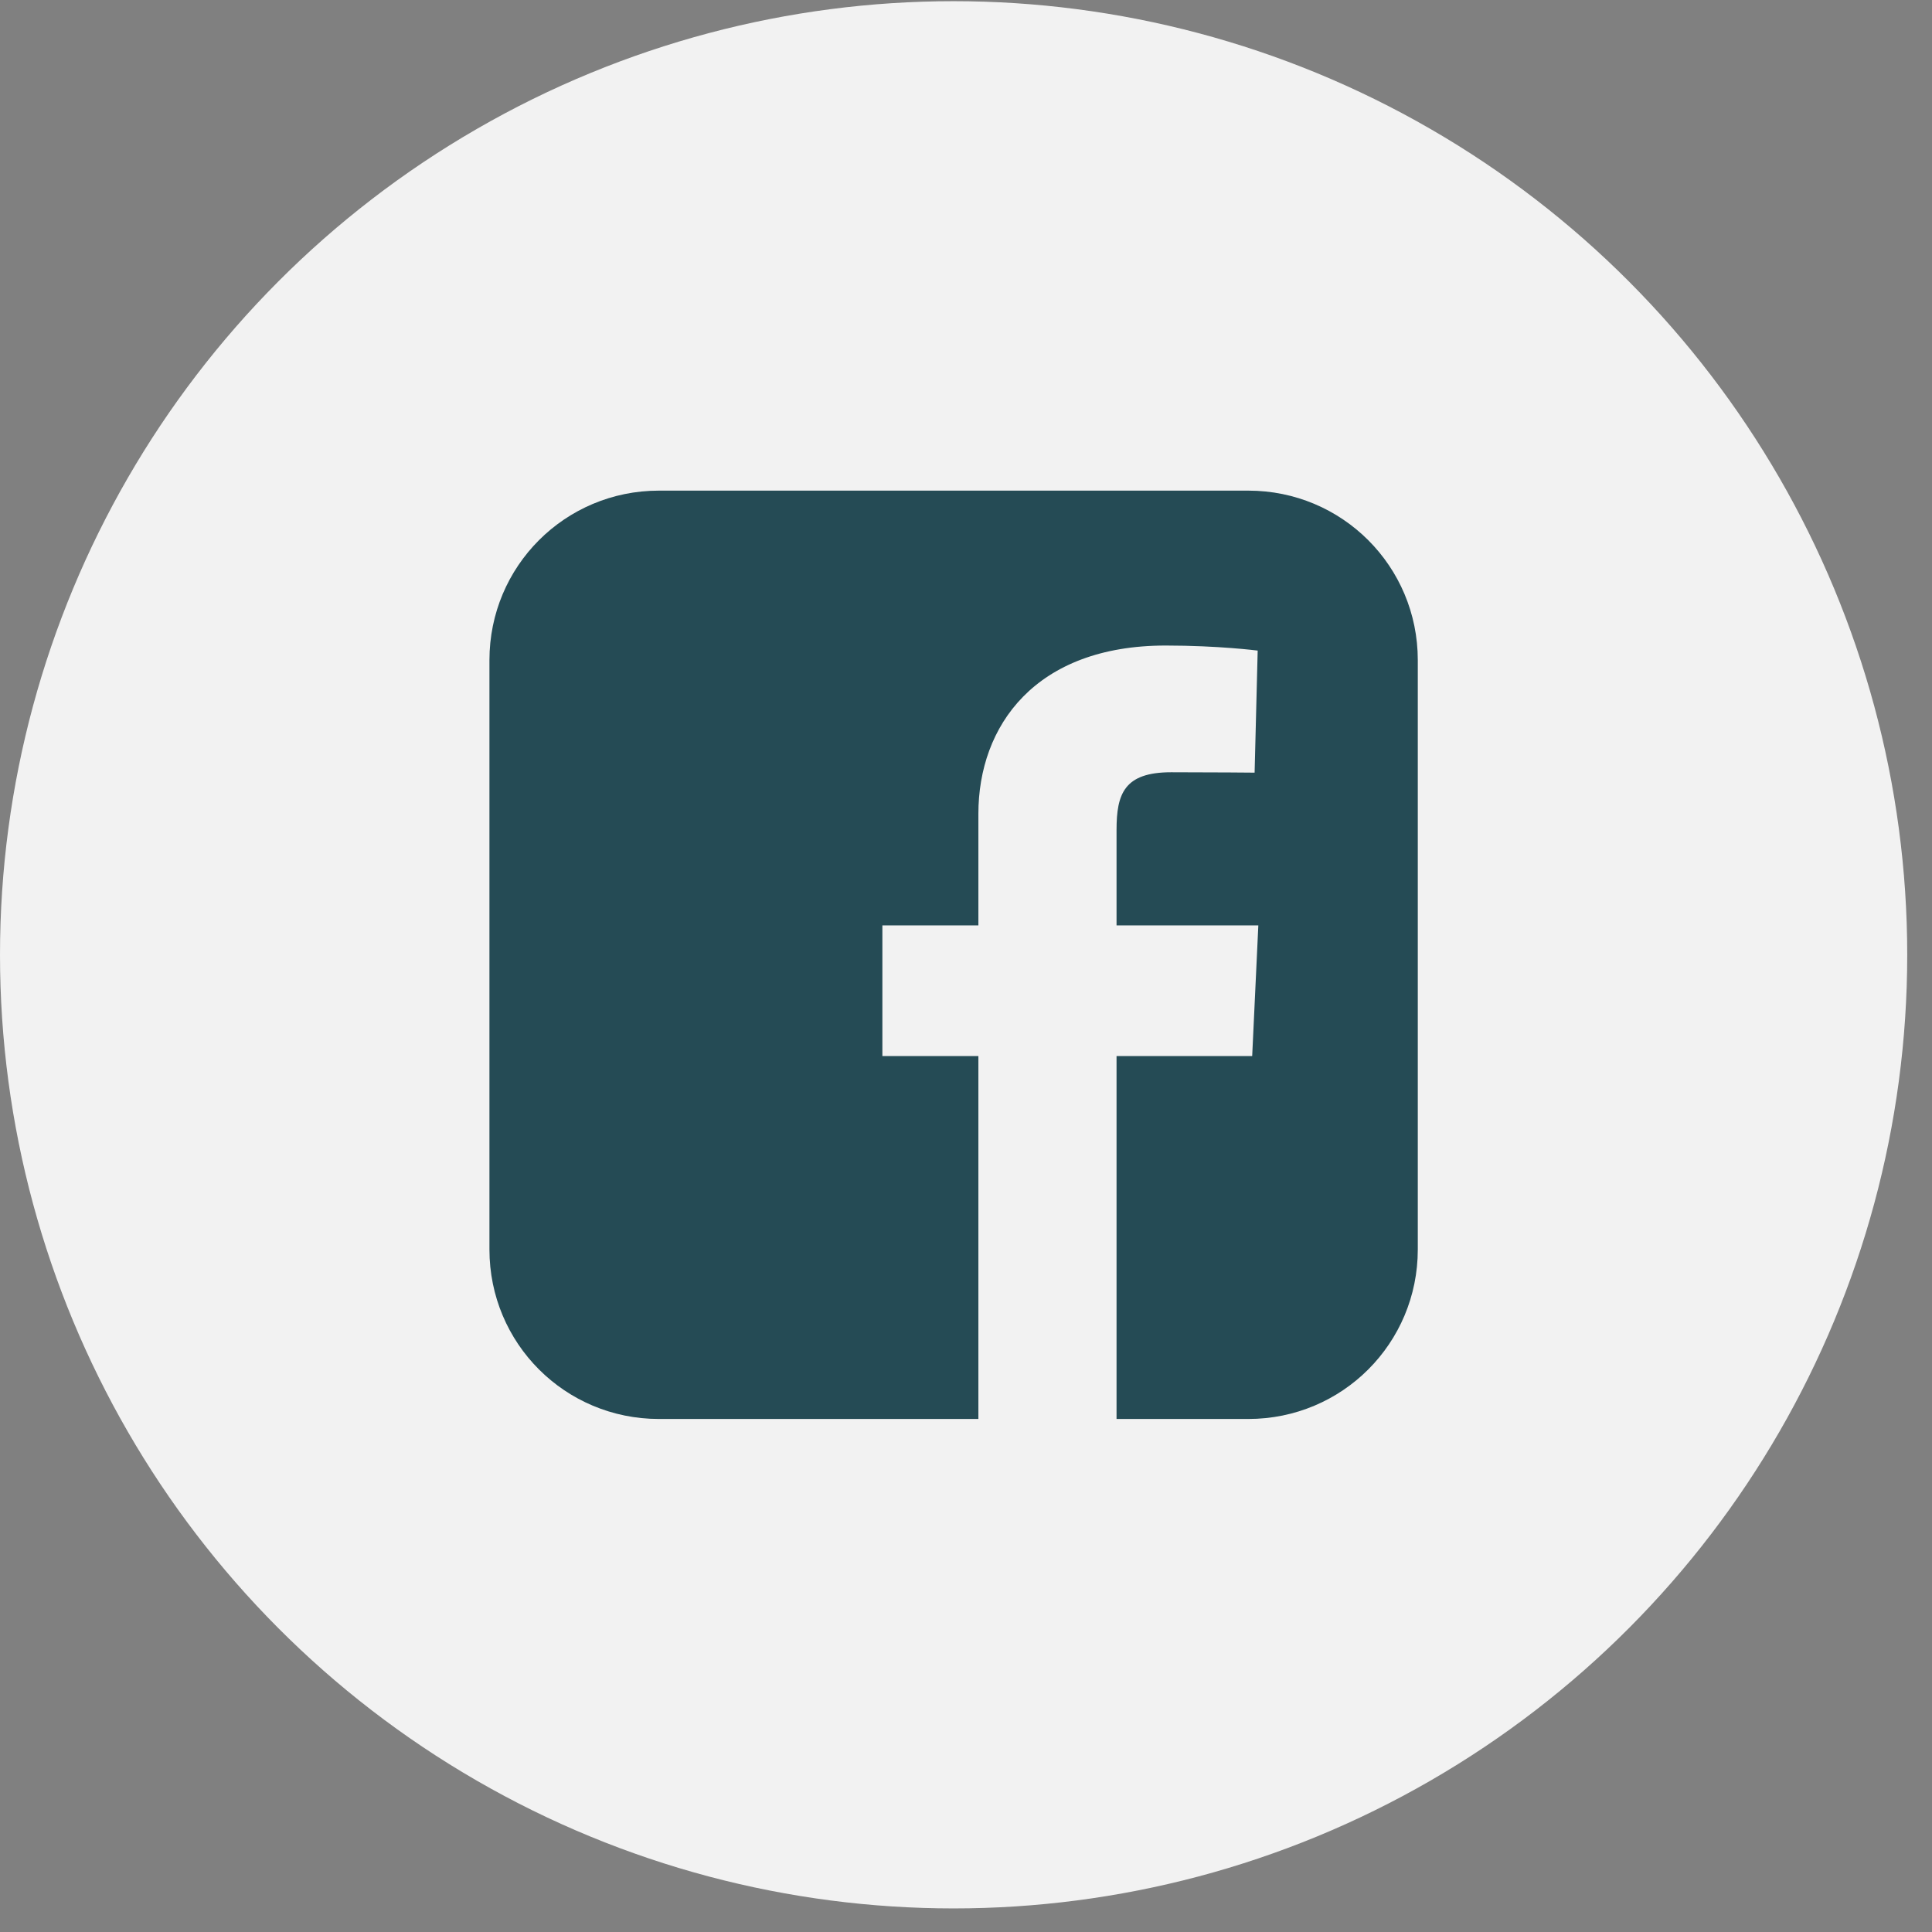 <svg width="39" height="39" viewBox="0 0 39 39" fill="none" xmlns="http://www.w3.org/2000/svg">
<rect x="0" y="0" width="39" height="39" fill="#808080" stroke="none"/>
<circle cx="19.25" cy="19.274" r="19.25" fill="#F2F2F2"/>
<path d="M13.302 9.904C11.406 9.904 9.88 11.431 9.88 13.326V25.223C9.88 27.118 11.406 28.644 13.302 28.644H19.75V21.318H17.812V18.68H19.75V16.427C19.75 14.656 20.894 13.031 23.531 13.031C24.599 13.031 25.388 13.133 25.388 13.133L25.326 15.597C25.326 15.597 24.521 15.589 23.642 15.589C22.691 15.589 22.539 16.027 22.539 16.754V18.68H25.401L25.277 21.318H22.539V28.644H25.198C27.094 28.644 28.62 27.118 28.62 25.223V13.326C28.62 11.431 27.094 9.904 25.198 9.904H13.302L13.302 9.904Z" fill="#254B55"/>
</svg>
